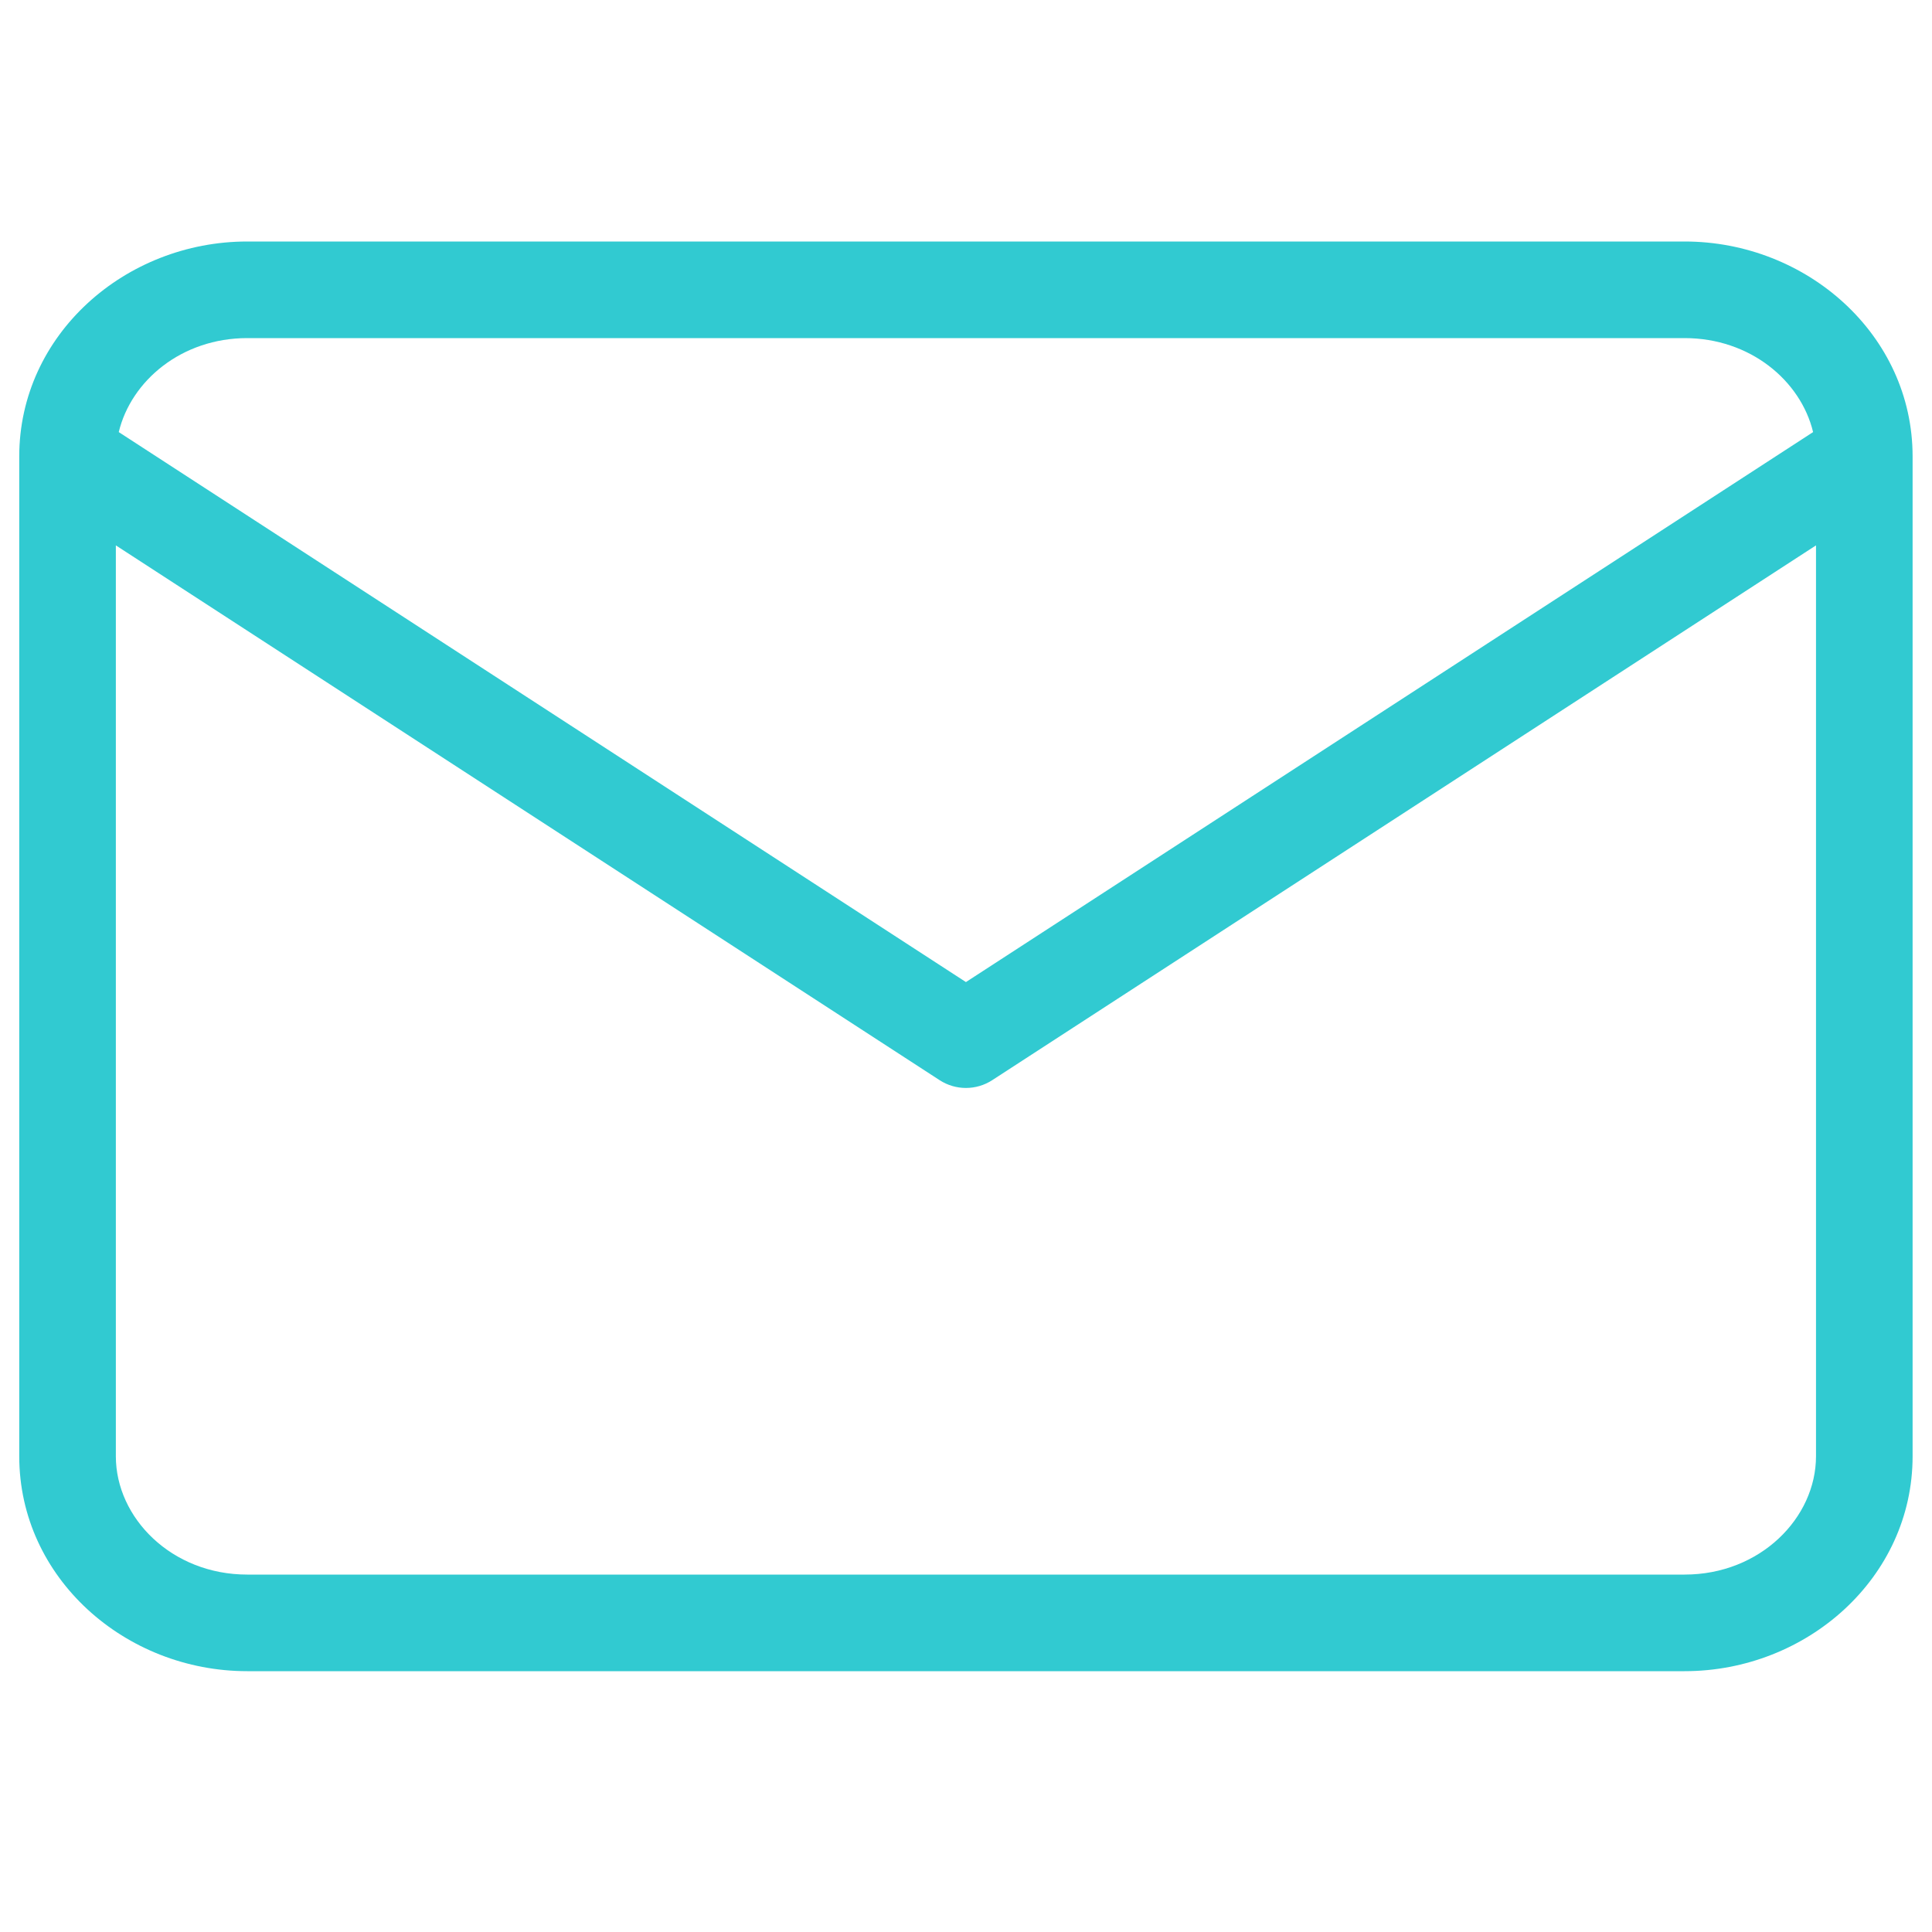<?xml version="1.0" encoding="UTF-8"?> <svg xmlns="http://www.w3.org/2000/svg" width="320" height="320" viewBox="0 0 320 320" fill="none"> <path fill-rule="evenodd" clip-rule="evenodd" d="M19.669 71.568L159.988 162.662L300.306 71.568C298.258 63.05 289.879 56 279.027 56H40.947C30.096 56 21.717 63.05 19.669 71.568ZM300.787 90.332L164.344 178.91C161.694 180.63 158.281 180.63 155.631 178.91L19.188 90.332V241.2C19.188 251.405 28.419 260.8 40.947 260.8H279.027C291.556 260.8 300.787 251.405 300.787 241.2V90.332ZM3.188 75.6C3.188 55.445 20.74 40 40.947 40H279.027C299.235 40 316.787 55.445 316.787 75.6V241.2C316.787 261.355 299.235 276.8 279.027 276.8H40.947C20.74 276.8 3.188 261.355 3.188 241.2V75.6Z" fill="#31CAD1"></path> </svg> 